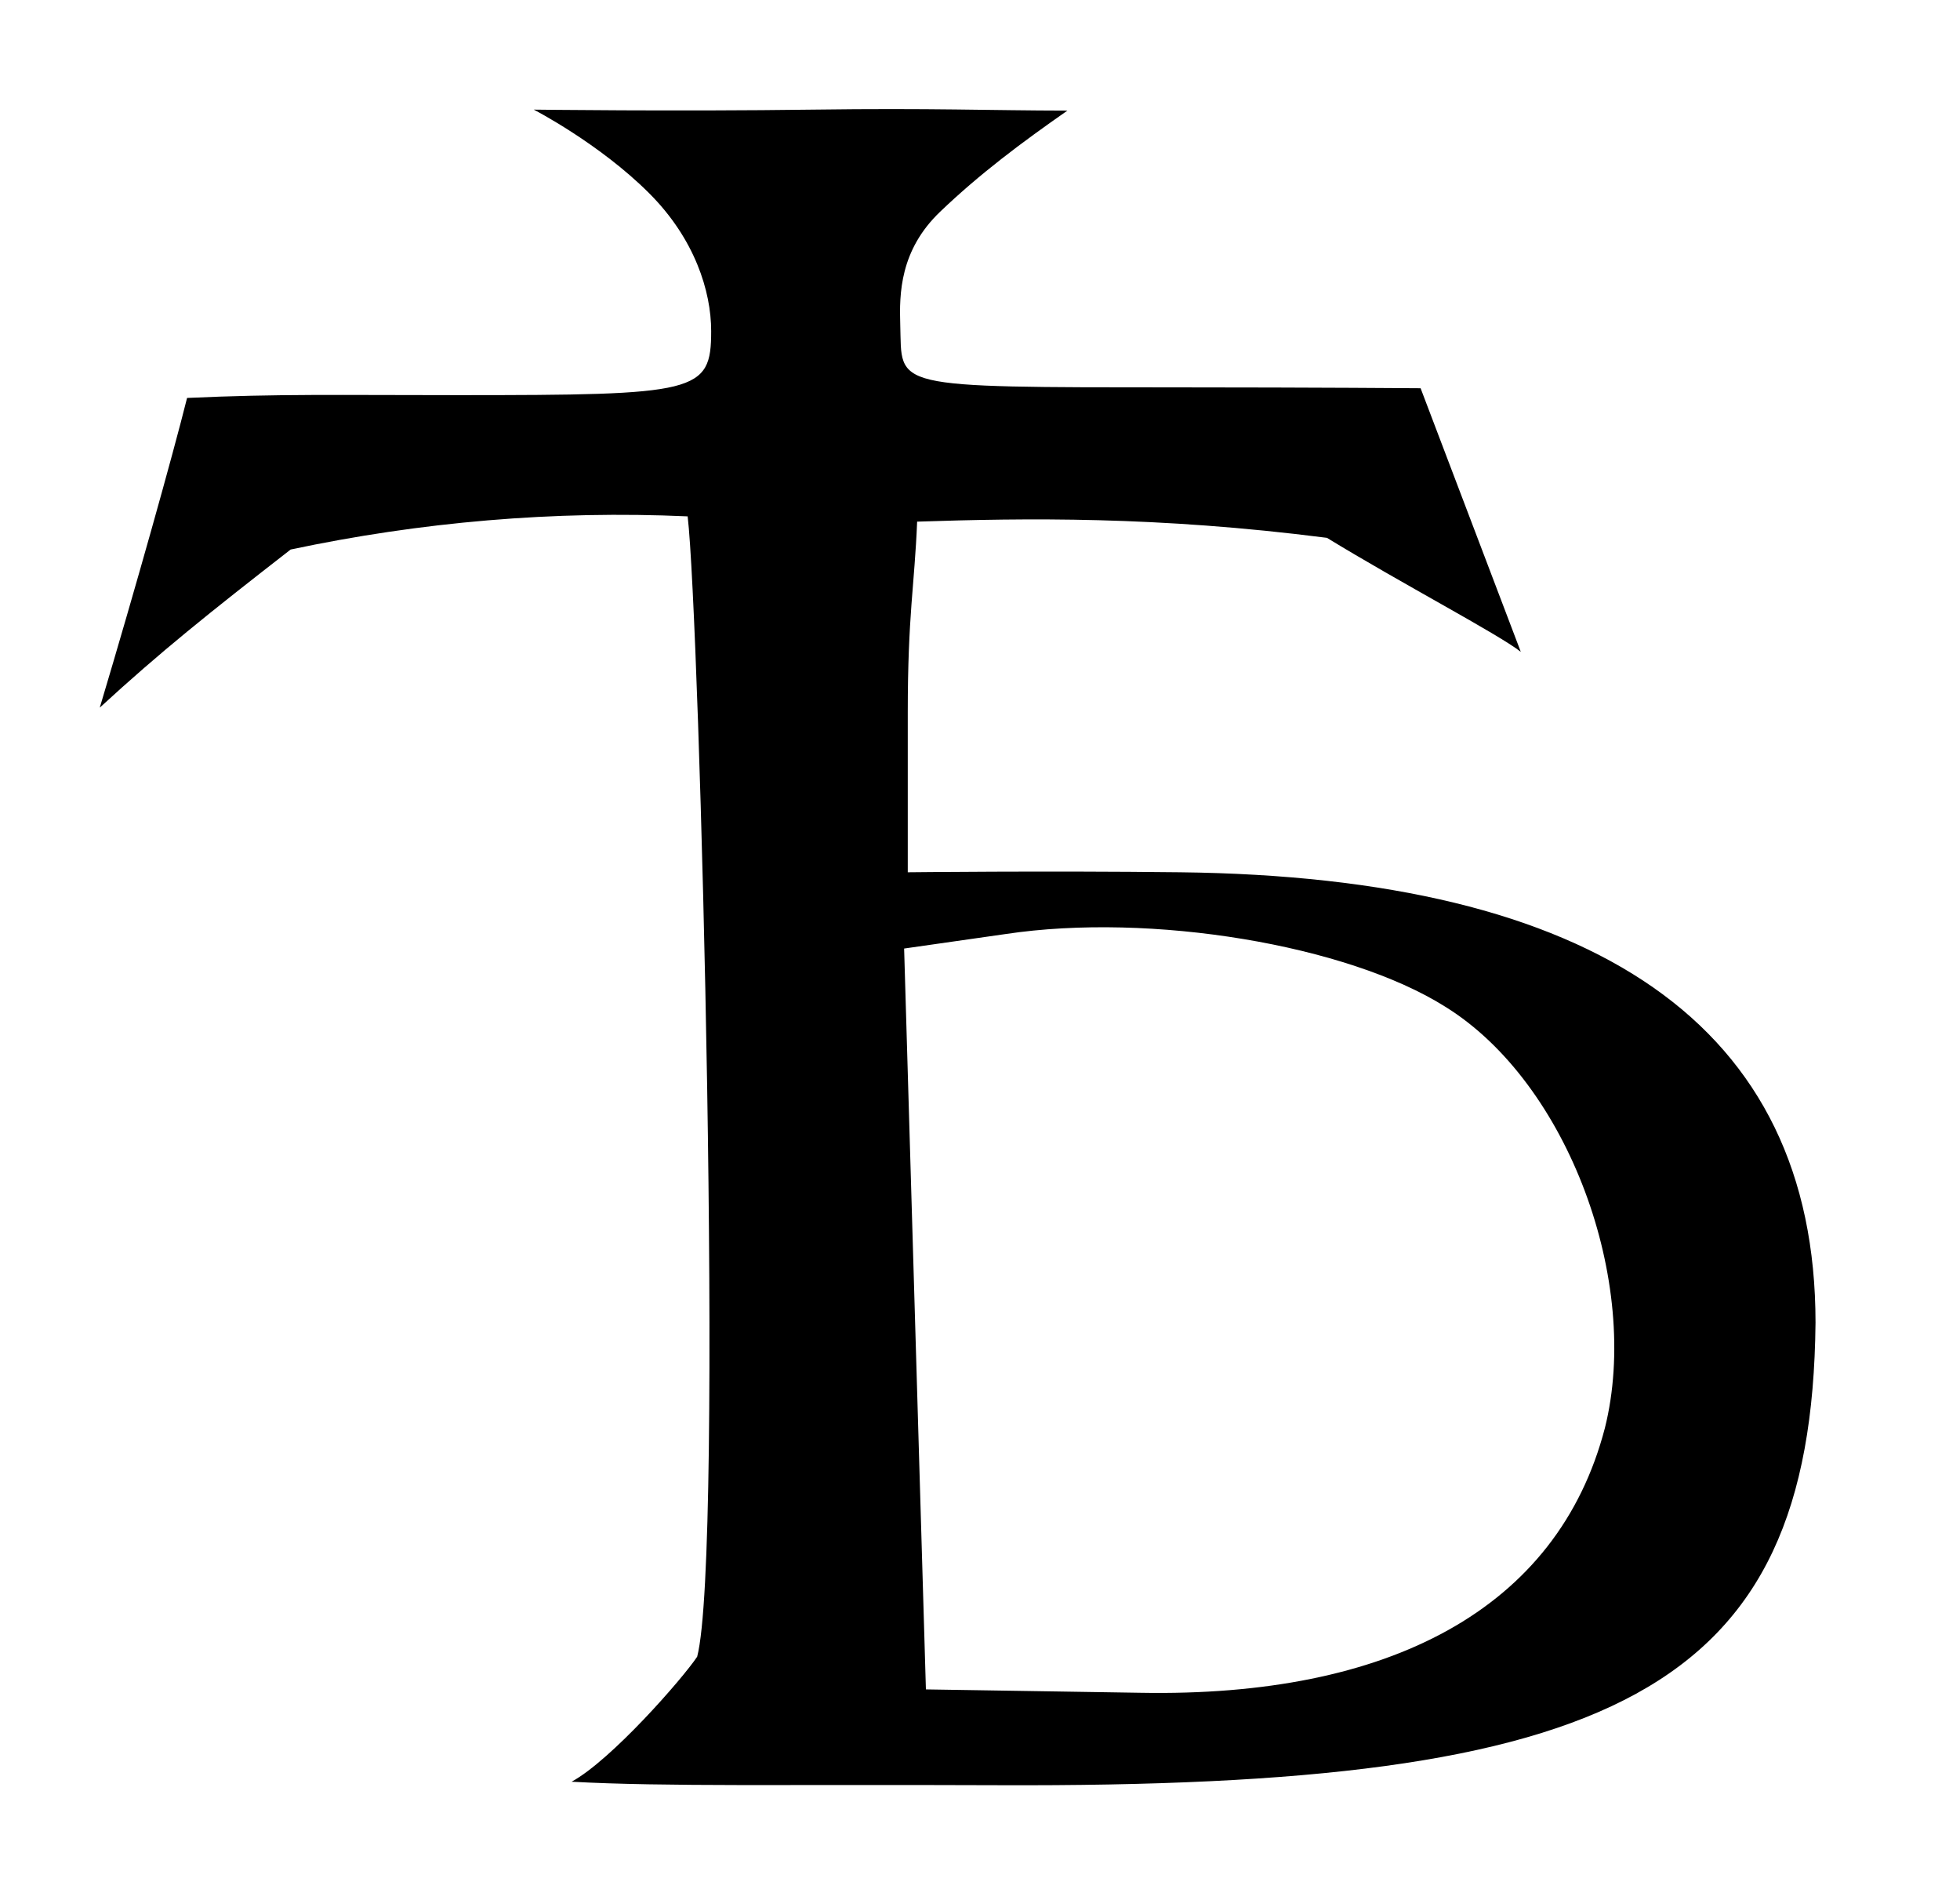<?xml version="1.0" encoding="UTF-8"?>
<svg version="1.0" viewBox="0 0 468 451" xmlns="http://www.w3.org/2000/svg">
<g transform="translate(0 451) scale(.867 -.867)">
<path d="m178.83 466.93c12.5-12.52 17.03-26.93 17.03-37.93 0-17-3.86-17.62-69.86-17.62-33.351 0-49.154 0.38-74.479-0.77-4-16-14.141-52.19-24.042-85.27 16.705 15.36 29.906 25.91 52.564 43.53 35.777 7.59 72.597 10.79 109.34 9.13 3.34-28.18 10.1-285.34 2.62-314-4-6-23.59-28.423-34.59-34.423 26.1-1.408 59.06-0.725 117.59-0.957 169.24-0.672 224 25.38 225 127.38 0 82-60.78 122.7-175 124-36.98 0.43-75 0-75 0v44c0 27 1.86 34.89 2.58 52.55 29.83 0.98 65.98 1.55 112.86-4.46 20.52-12.55 47.25-26.55 53.39-31.39l-27.59 72.58s-28.97 0.23-66.48 0.24c-80.66 0.02-76.27-0.2-76.83 17.24-0.28 8.59-0.09 20.52 10.97 31.11 11.06 10.58 22.57 19.14 35.07 27.86-21.96 0.03-37.1 0.71-70.04 0.27-37.78-0.51-76.93 0-76.93 0s18.12-9.34 31.83-23.07zm219.17-223.93c34-21 54-76 44-116-13-50-59.55-74.169-127.86-72.93l-59.14 0.93-6 204 28 4c40 6 94-3 121-20z"/>
</g>
</svg>

